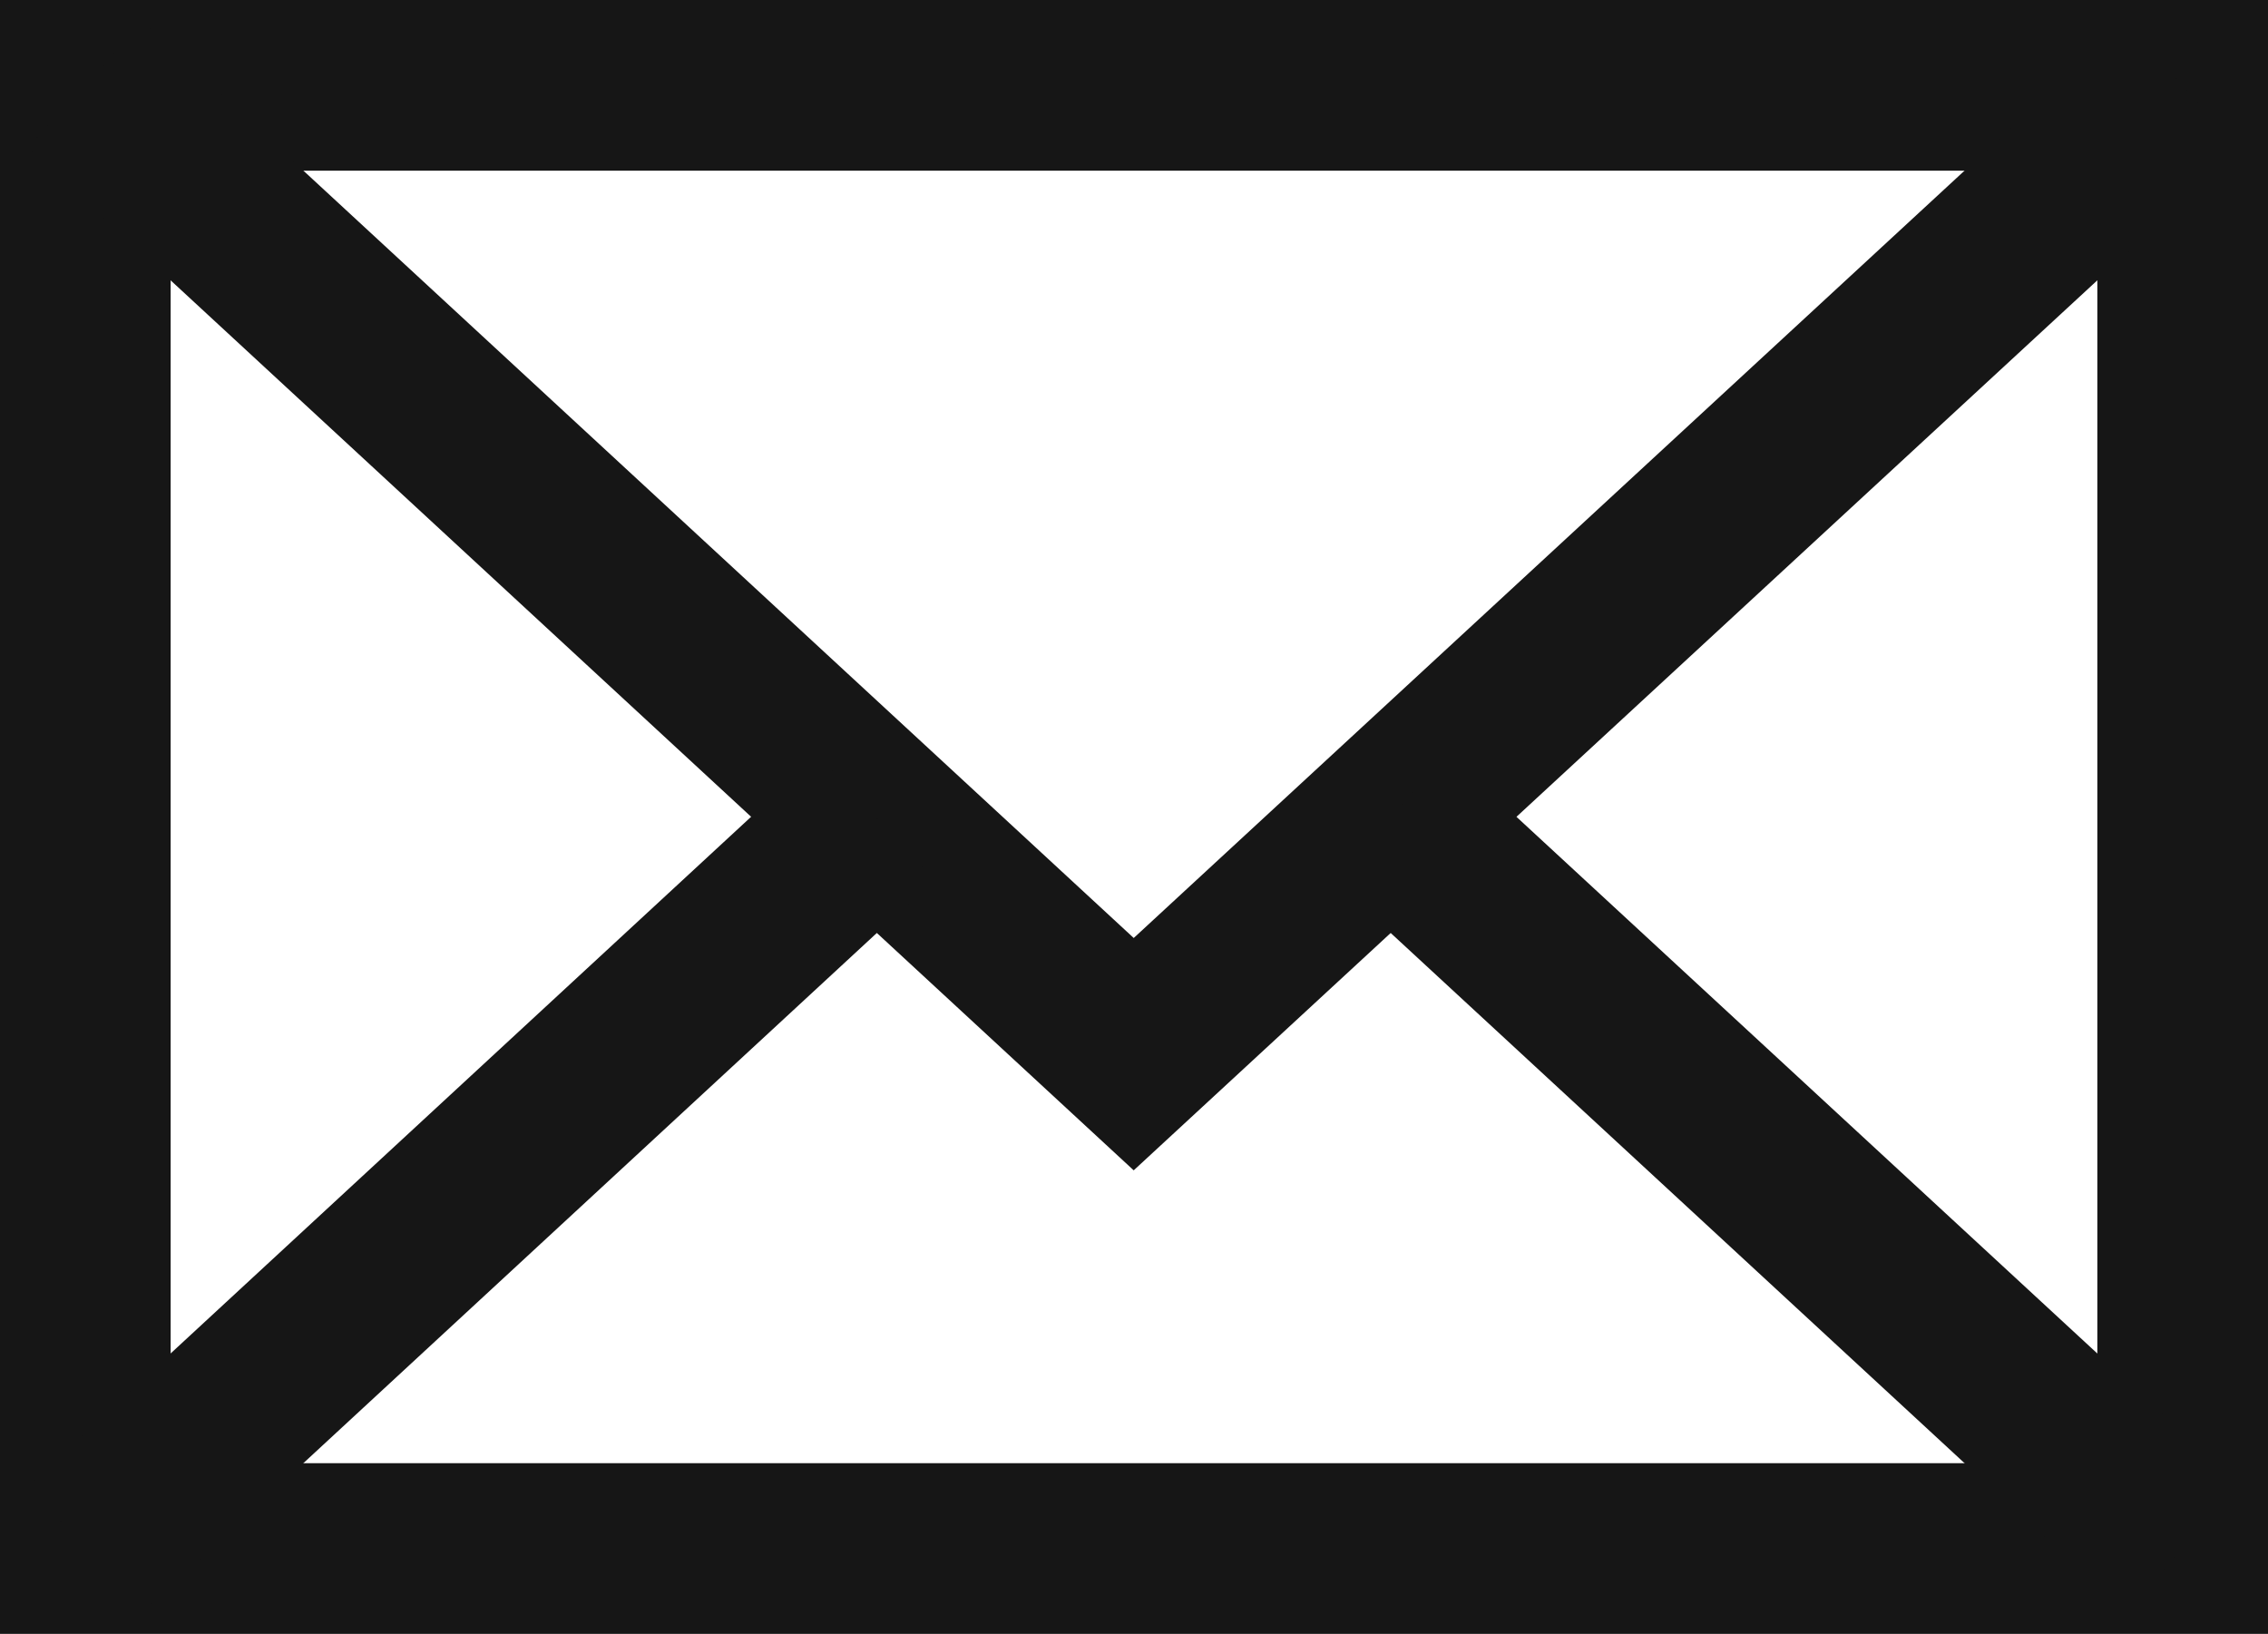 <svg xmlns="http://www.w3.org/2000/svg" viewBox="0 0 39.87 28.72">
  <defs>
    <style>
      .a {
        fill: none;
        stroke: #161616;
        stroke-miterlimit: 10;
        stroke-width: 3px;
      }
    </style>
  </defs>
  <g>
    <rect class="a" x="1.5" y="1.5" width="36.87" height="25.72"/>
    <polyline class="a" points="38.37 1.5 19.93 18.53 1.5 1.5"/>
    <line class="a" x1="24.45" y1="14.36" x2="38.37" y2="27.22"/>
    <line class="a" x1="1.5" y1="27.22" x2="15.4" y2="14.37"/>
  </g>
</svg>
